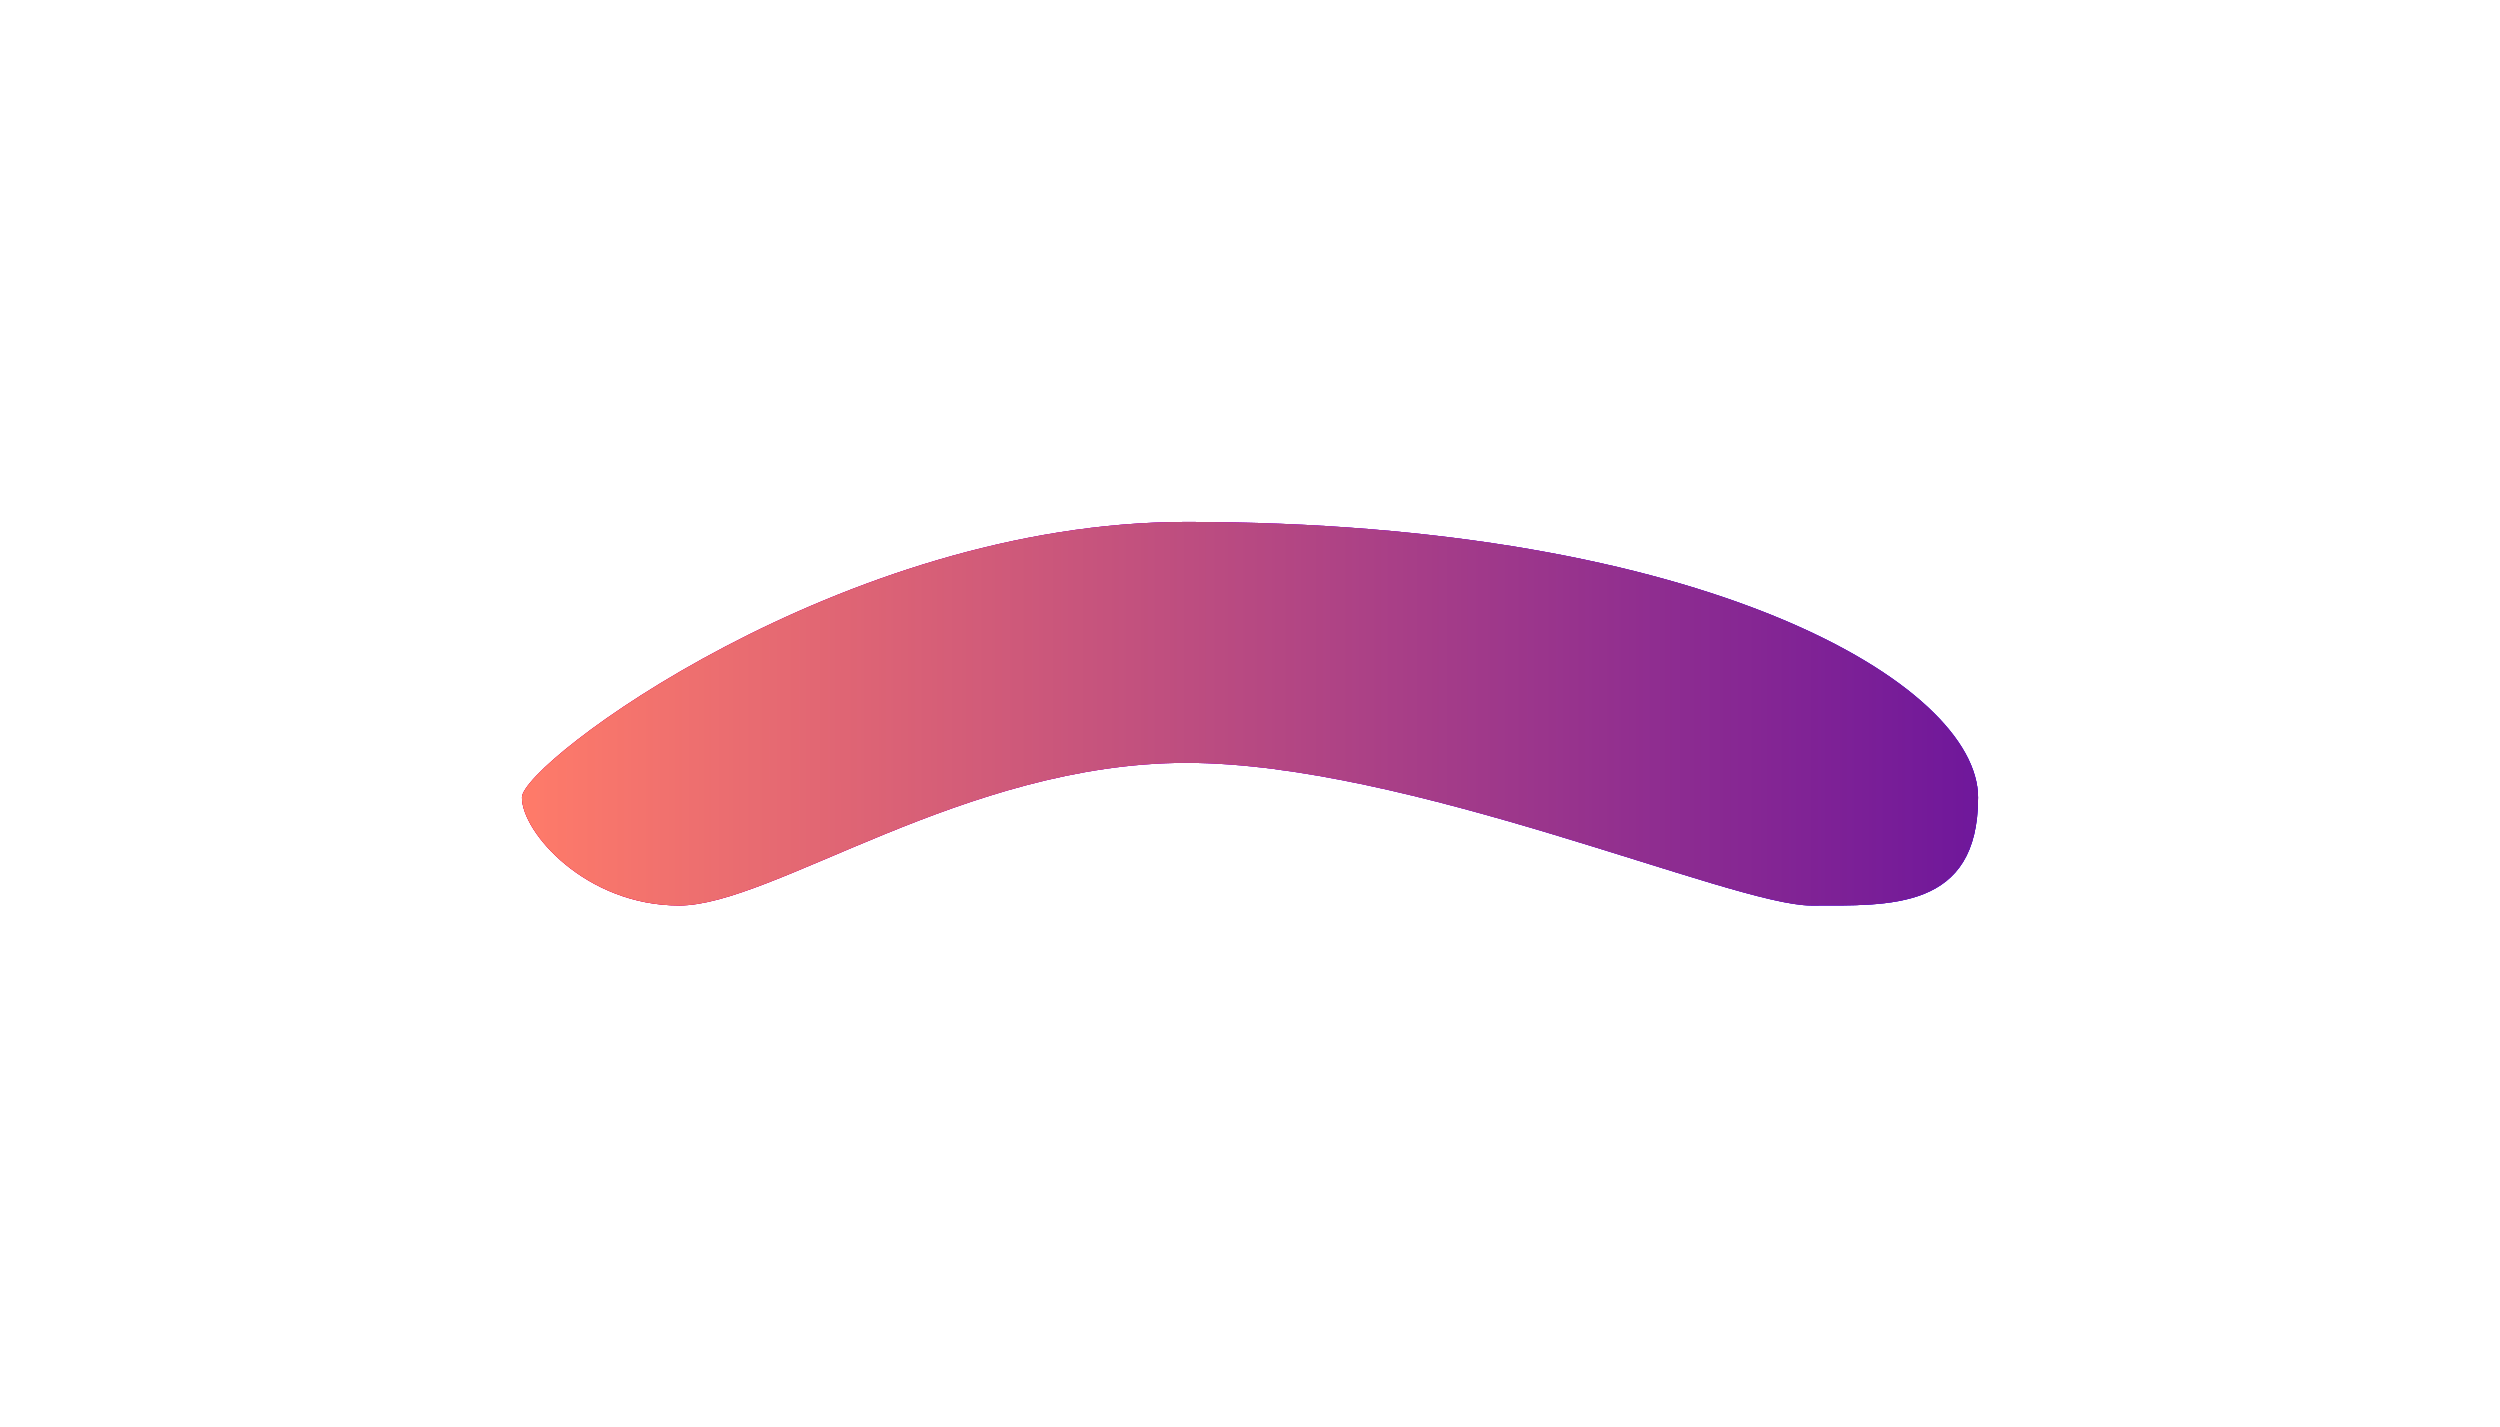 <svg width="1916" height="1094" viewBox="0 0 1916 1094" fill="none" xmlns="http://www.w3.org/2000/svg">
<g filter="url(#filter0_f_8002_1062)">
<path d="M1516 611.219C1516 524.755 1308.37 400 909.183 400C645.322 400 400 584.662 400 611.219C400 637.775 448.817 693.977 520.498 693.977C592.179 693.977 739.249 584.662 909.183 584.662C1079.12 584.662 1327.53 693.977 1388.09 693.977C1448.64 693.977 1516 697.682 1516 611.219Z" fill="#D9D9D9"/>
<path d="M1516 611.219C1516 524.755 1308.37 400 909.183 400C645.322 400 400 584.662 400 611.219C400 637.775 448.817 693.977 520.498 693.977C592.179 693.977 739.249 584.662 909.183 584.662C1079.12 584.662 1327.53 693.977 1388.09 693.977C1448.64 693.977 1516 697.682 1516 611.219Z" fill="url(#paint0_linear_8002_1062)"/>
<path d="M1516 611.219C1516 524.755 1308.37 400 909.183 400C645.322 400 400 584.662 400 611.219C400 637.775 448.817 693.977 520.498 693.977C592.179 693.977 739.249 584.662 909.183 584.662C1079.12 584.662 1327.53 693.977 1388.09 693.977C1448.64 693.977 1516 697.682 1516 611.219Z" fill="url(#paint1_linear_8002_1062)"/>
<path d="M1516 611.219C1516 524.755 1308.37 400 909.183 400C645.322 400 400 584.662 400 611.219C400 637.775 448.817 693.977 520.498 693.977C592.179 693.977 739.249 584.662 909.183 584.662C1079.12 584.662 1327.53 693.977 1388.09 693.977C1448.64 693.977 1516 697.682 1516 611.219Z" fill="url(#paint2_linear_8002_1062)"/>
</g>
<defs>
<filter id="filter0_f_8002_1062" x="0" y="0" width="1916" height="1094" filterUnits="userSpaceOnUse" color-interpolation-filters="sRGB">
<feFlood flood-opacity="0" result="BackgroundImageFix"/>
<feBlend mode="normal" in="SourceGraphic" in2="BackgroundImageFix" result="shape"/>
<feGaussianBlur stdDeviation="200" result="effect1_foregroundBlur_8002_1062"/>
</filter>
<linearGradient id="paint0_linear_8002_1062" x1="1516" y1="547" x2="400" y2="547" gradientUnits="userSpaceOnUse">
<stop stop-color="#3400E0"/>
<stop offset="0.495" stop-color="#6A00E0"/>
<stop offset="1" stop-color="#C300E2"/>
</linearGradient>
<linearGradient id="paint1_linear_8002_1062" x1="1516" y1="577.815" x2="400" y2="577.815" gradientUnits="userSpaceOnUse">
<stop stop-color="#3B00FF"/>
<stop offset="0.5" stop-color="#C300E2"/>
<stop offset="1" stop-color="#FF0000"/>
</linearGradient>
<linearGradient id="paint2_linear_8002_1062" x1="400" y1="547" x2="1516" y2="547" gradientUnits="userSpaceOnUse">
<stop stop-color="#FF7B69"/>
<stop offset="1" stop-color="#6F179B"/>
</linearGradient>
</defs>
</svg>
